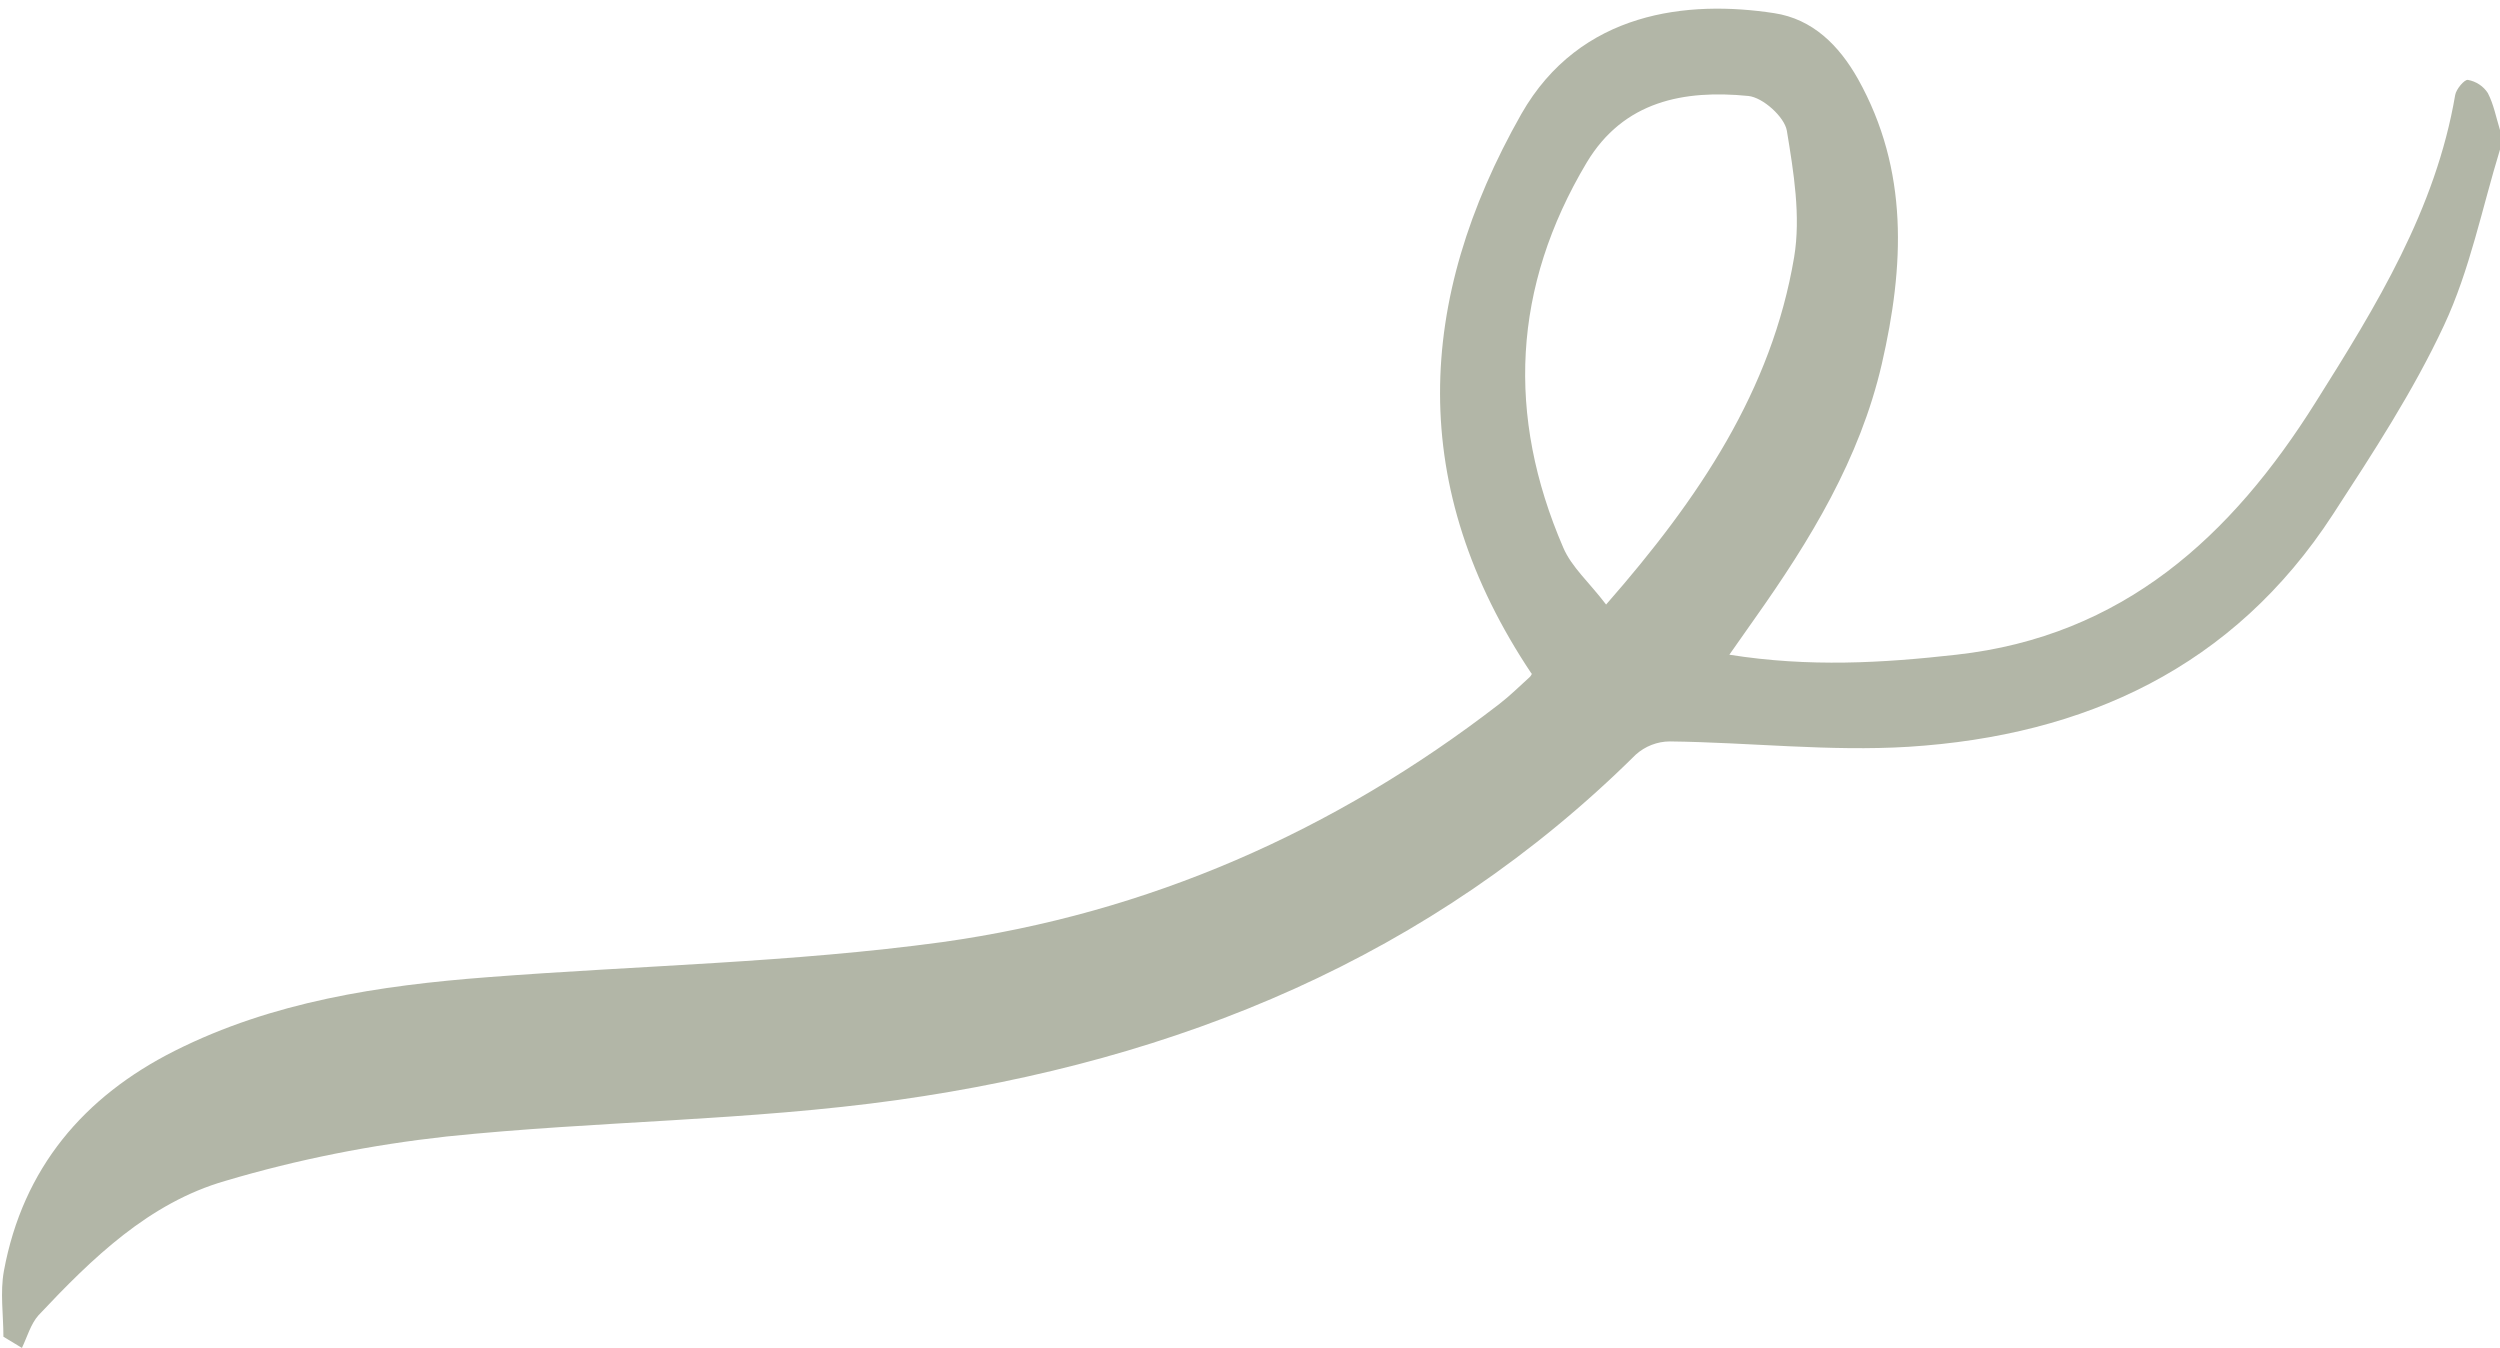 <?xml version="1.0" encoding="UTF-8" standalone="no"?><svg xmlns="http://www.w3.org/2000/svg" xmlns:xlink="http://www.w3.org/1999/xlink" fill="#b2b6a7" height="276.7" preserveAspectRatio="xMidYMid meet" version="1" viewBox="2.8 2.0 513.2 276.7" width="513.2" zoomAndPan="magnify"><g id="change1_1"><path d="M516,32.7c-3.7,12.1-6.2,24.8-11.5,36.1c-6.3,13.5-14.6,26.2-22.8,38.8c-20.4,31.4-50.9,45.4-87.1,47.7 c-16.2,1-32.6-0.9-49-1.1c-2.6,0-5.1,1-7,2.7c-42.1,41.7-94.1,62.8-151.5,70.9c-30.6,4.3-61.8,4.3-92.6,7.5 c-15.4,1.7-30.6,4.7-45.4,9.1c-15.7,4.5-27.4,15.9-38.4,27.6c-1.6,1.8-2.3,4.4-3.4,6.7l-3.8-2.3c0-4.5-0.7-9.1,0.1-13.5 c3.9-21.1,16.4-35.8,35.1-45.2c20.1-10.1,42-13.4,64.2-15.1c31.1-2.4,62.5-3,93.3-7.2c42.2-5.9,80.5-22.7,114.4-48.9 c2.2-1.7,4.1-3.6,6.1-5.4c0.5-0.4,0.7-1.1,0.5-0.8c-25.6-38.3-23.8-76.6-2.1-114.9C327.2,4.2,349.4,2,367,4.7 c7.9,1.2,13.3,6.6,17.2,13.5c10.5,18.8,9.5,38.5,4.9,58.5c-4.5,19.5-14.7,36.2-26.1,52.3c-1.5,2.1-3,4.3-5.2,7.4 c16.4,2.6,31.5,1.7,46.6,0c34.2-3.8,56.5-24.3,73.8-51.9c12.4-19.7,24.6-39.5,28.6-63c0.2-1.2,1.9-3.2,2.6-3.1 c1.7,0.3,3.2,1.3,4.1,2.7c1.2,2.3,1.7,5,2.5,7.6V32.7z M332.5,126.1c19.1-21.8,34-44,38.6-71.3c1.4-8.4-0.1-17.5-1.5-26 c-0.5-2.8-4.9-6.8-7.9-7.1c-13.2-1.3-25.6,1-33.2,13.7c-15.2,25.5-16.5,51.9-4.8,79C325.4,118.4,329,121.5,332.5,126.1z" fill="inherit"/></g></svg>